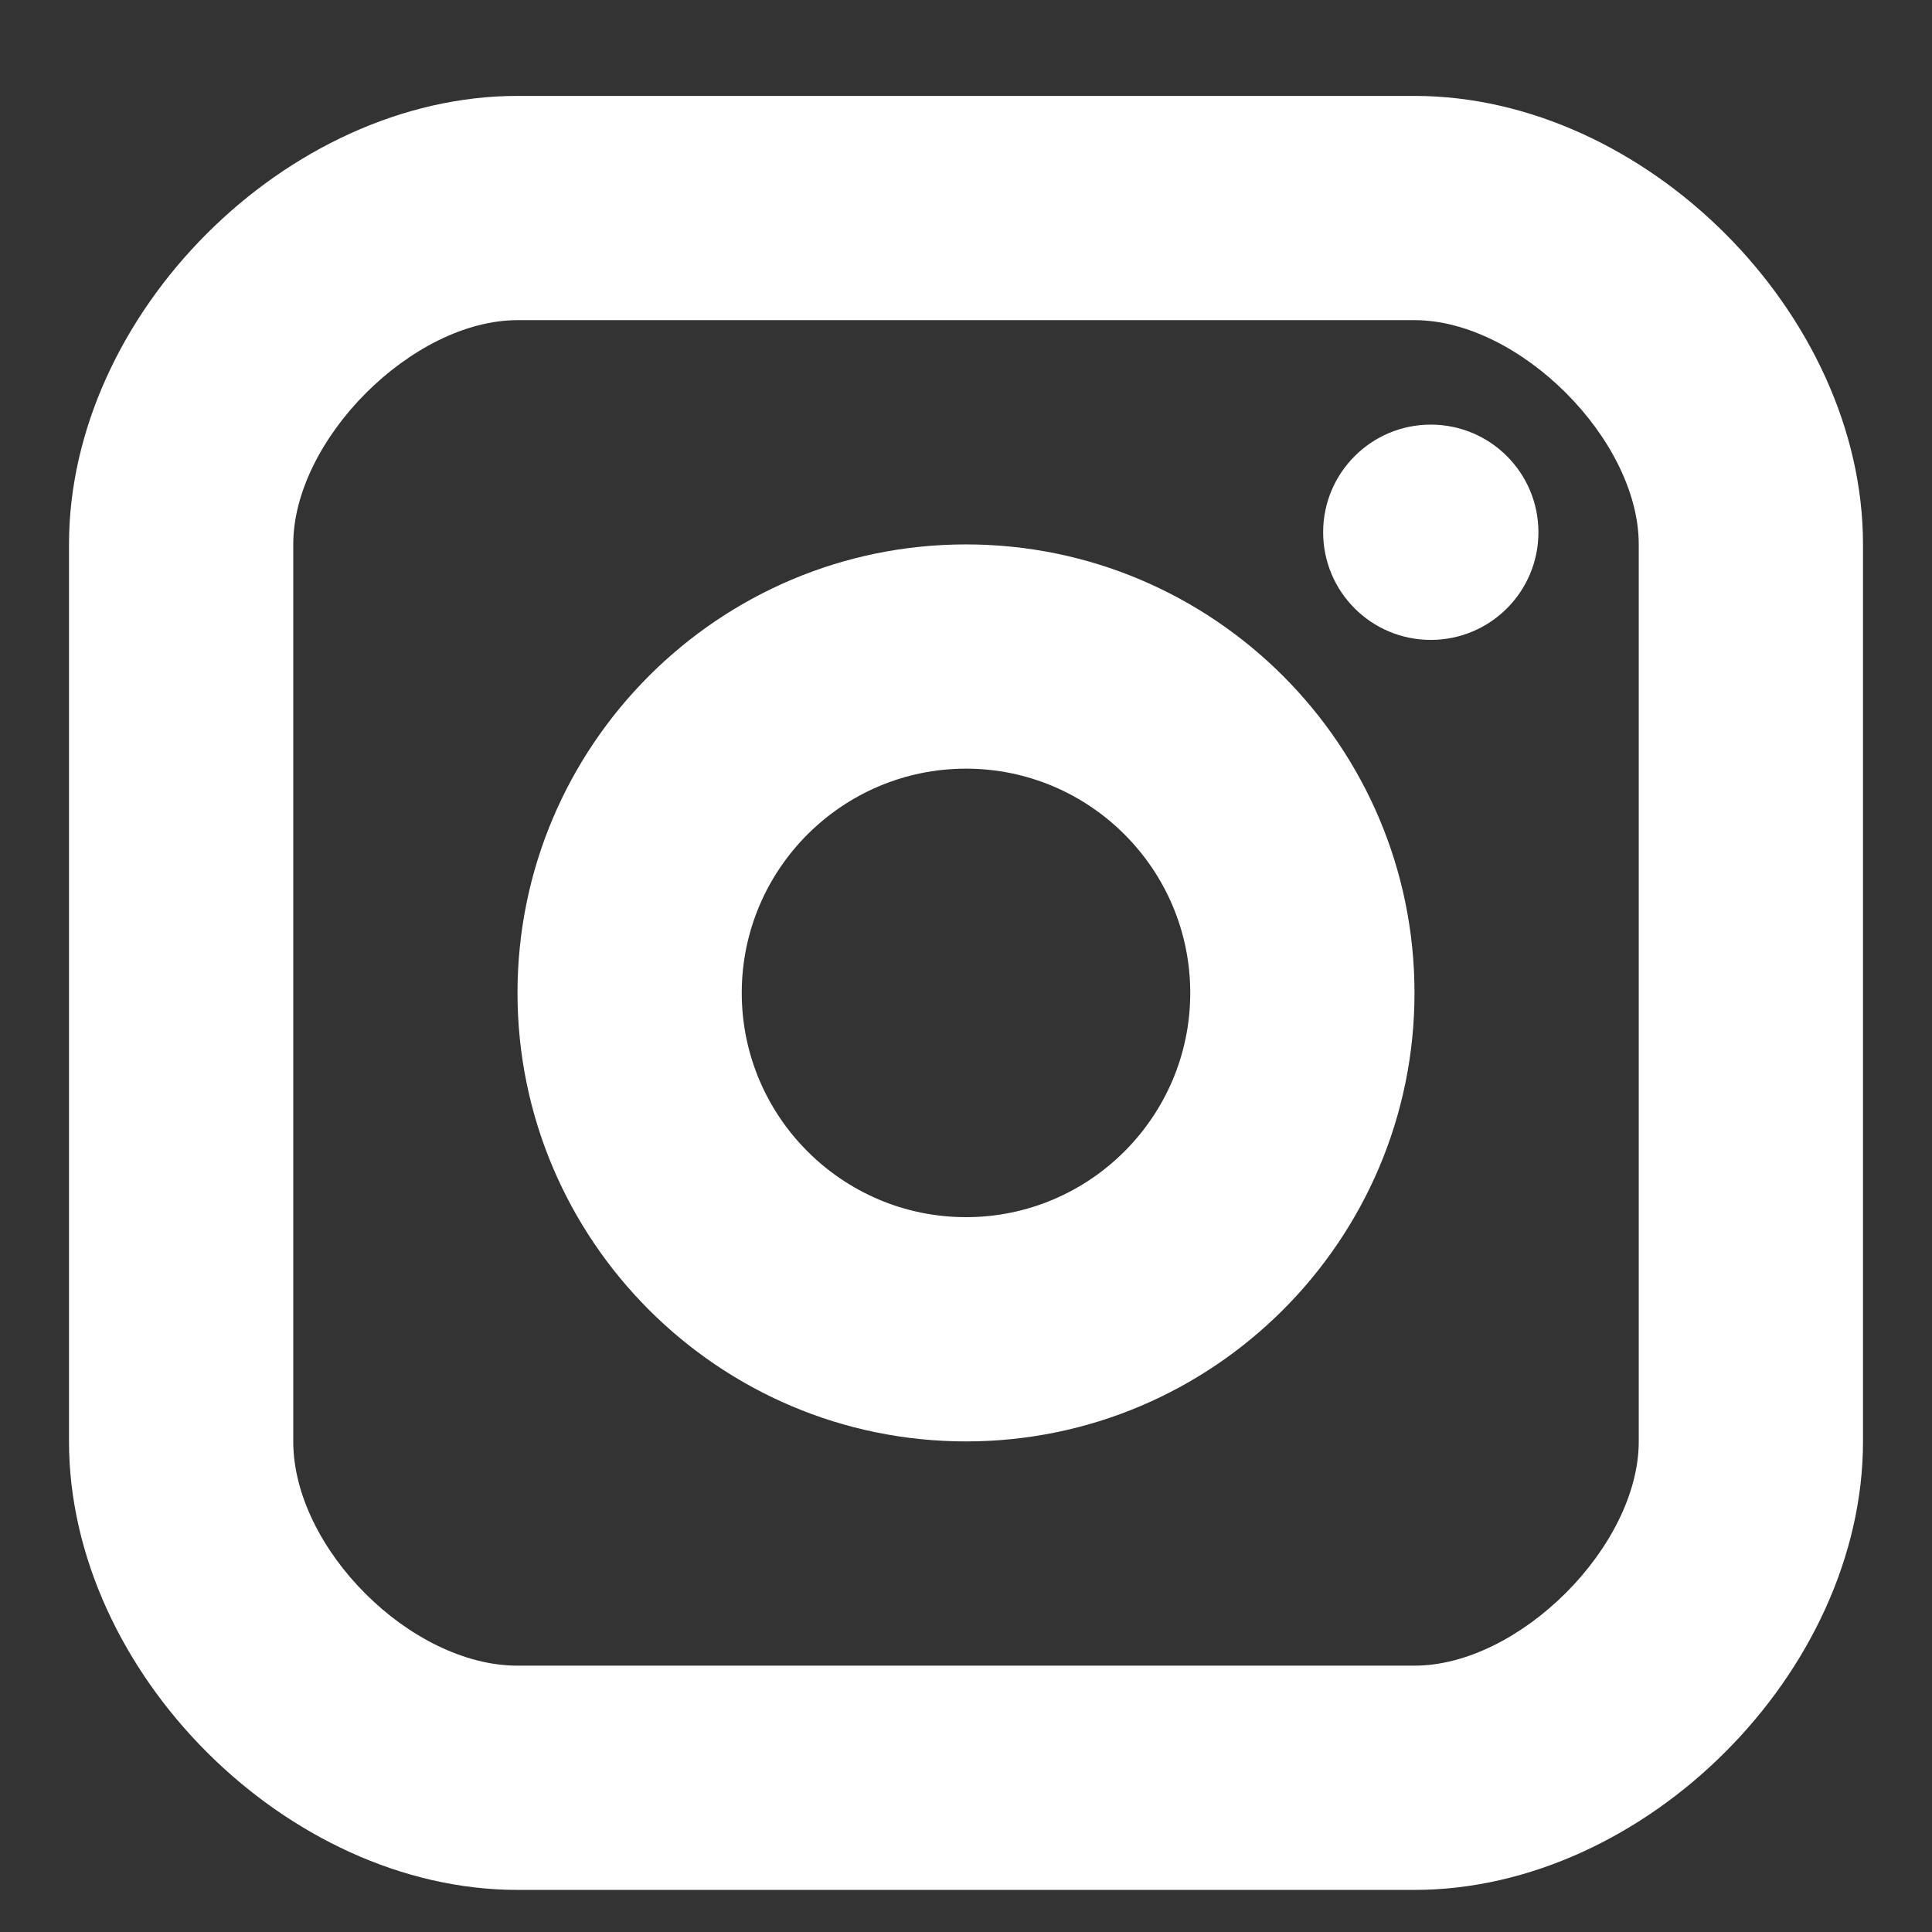 <svg width="14" height="14" viewBox="0 0 14 14" fill="none" xmlns="http://www.w3.org/2000/svg">
<rect x="0" y="0" width="14" height="14" fill="#333333" stroke="none"/>
<path d="M10.368 4.637C10.799 4.637 11.148 4.288 11.148 3.857C11.148 3.426 10.799 3.077 10.368 3.077C9.937 3.077 9.588 3.426 9.588 3.857C9.588 4.288 9.937 4.637 10.368 4.637Z" fill="white"/>
<path d="M7 3.945C8.792 3.945 10.25 5.402 10.25 7.195C10.25 8.987 8.792 10.445 7 10.445C5.208 10.445 3.75 8.987 3.75 7.195C3.75 5.402 5.208 3.945 7 3.945ZM7 5.57C6.104 5.57 5.375 6.299 5.375 7.195C5.375 8.091 6.104 8.82 7 8.82C7.896 8.82 8.625 8.091 8.625 7.195C8.625 6.299 7.896 5.57 7 5.57Z" fill="white"/>
<path d="M10.25 0.695C11.921 0.695 13.5 2.274 13.5 3.945V10.445C13.5 12.115 11.921 13.695 10.25 13.695H3.75C2.079 13.695 0.5 12.115 0.5 10.445V3.945C0.5 2.274 2.079 0.695 3.75 0.695H10.25ZM3.75 2.32C2.99 2.32 2.125 3.185 2.125 3.945V10.445C2.125 11.219 2.976 12.07 3.75 12.07H10.25C11.01 12.07 11.875 11.204 11.875 10.445V3.945C11.875 3.185 11.01 2.32 10.25 2.32H3.75Z" fill="white"/>
</svg>
